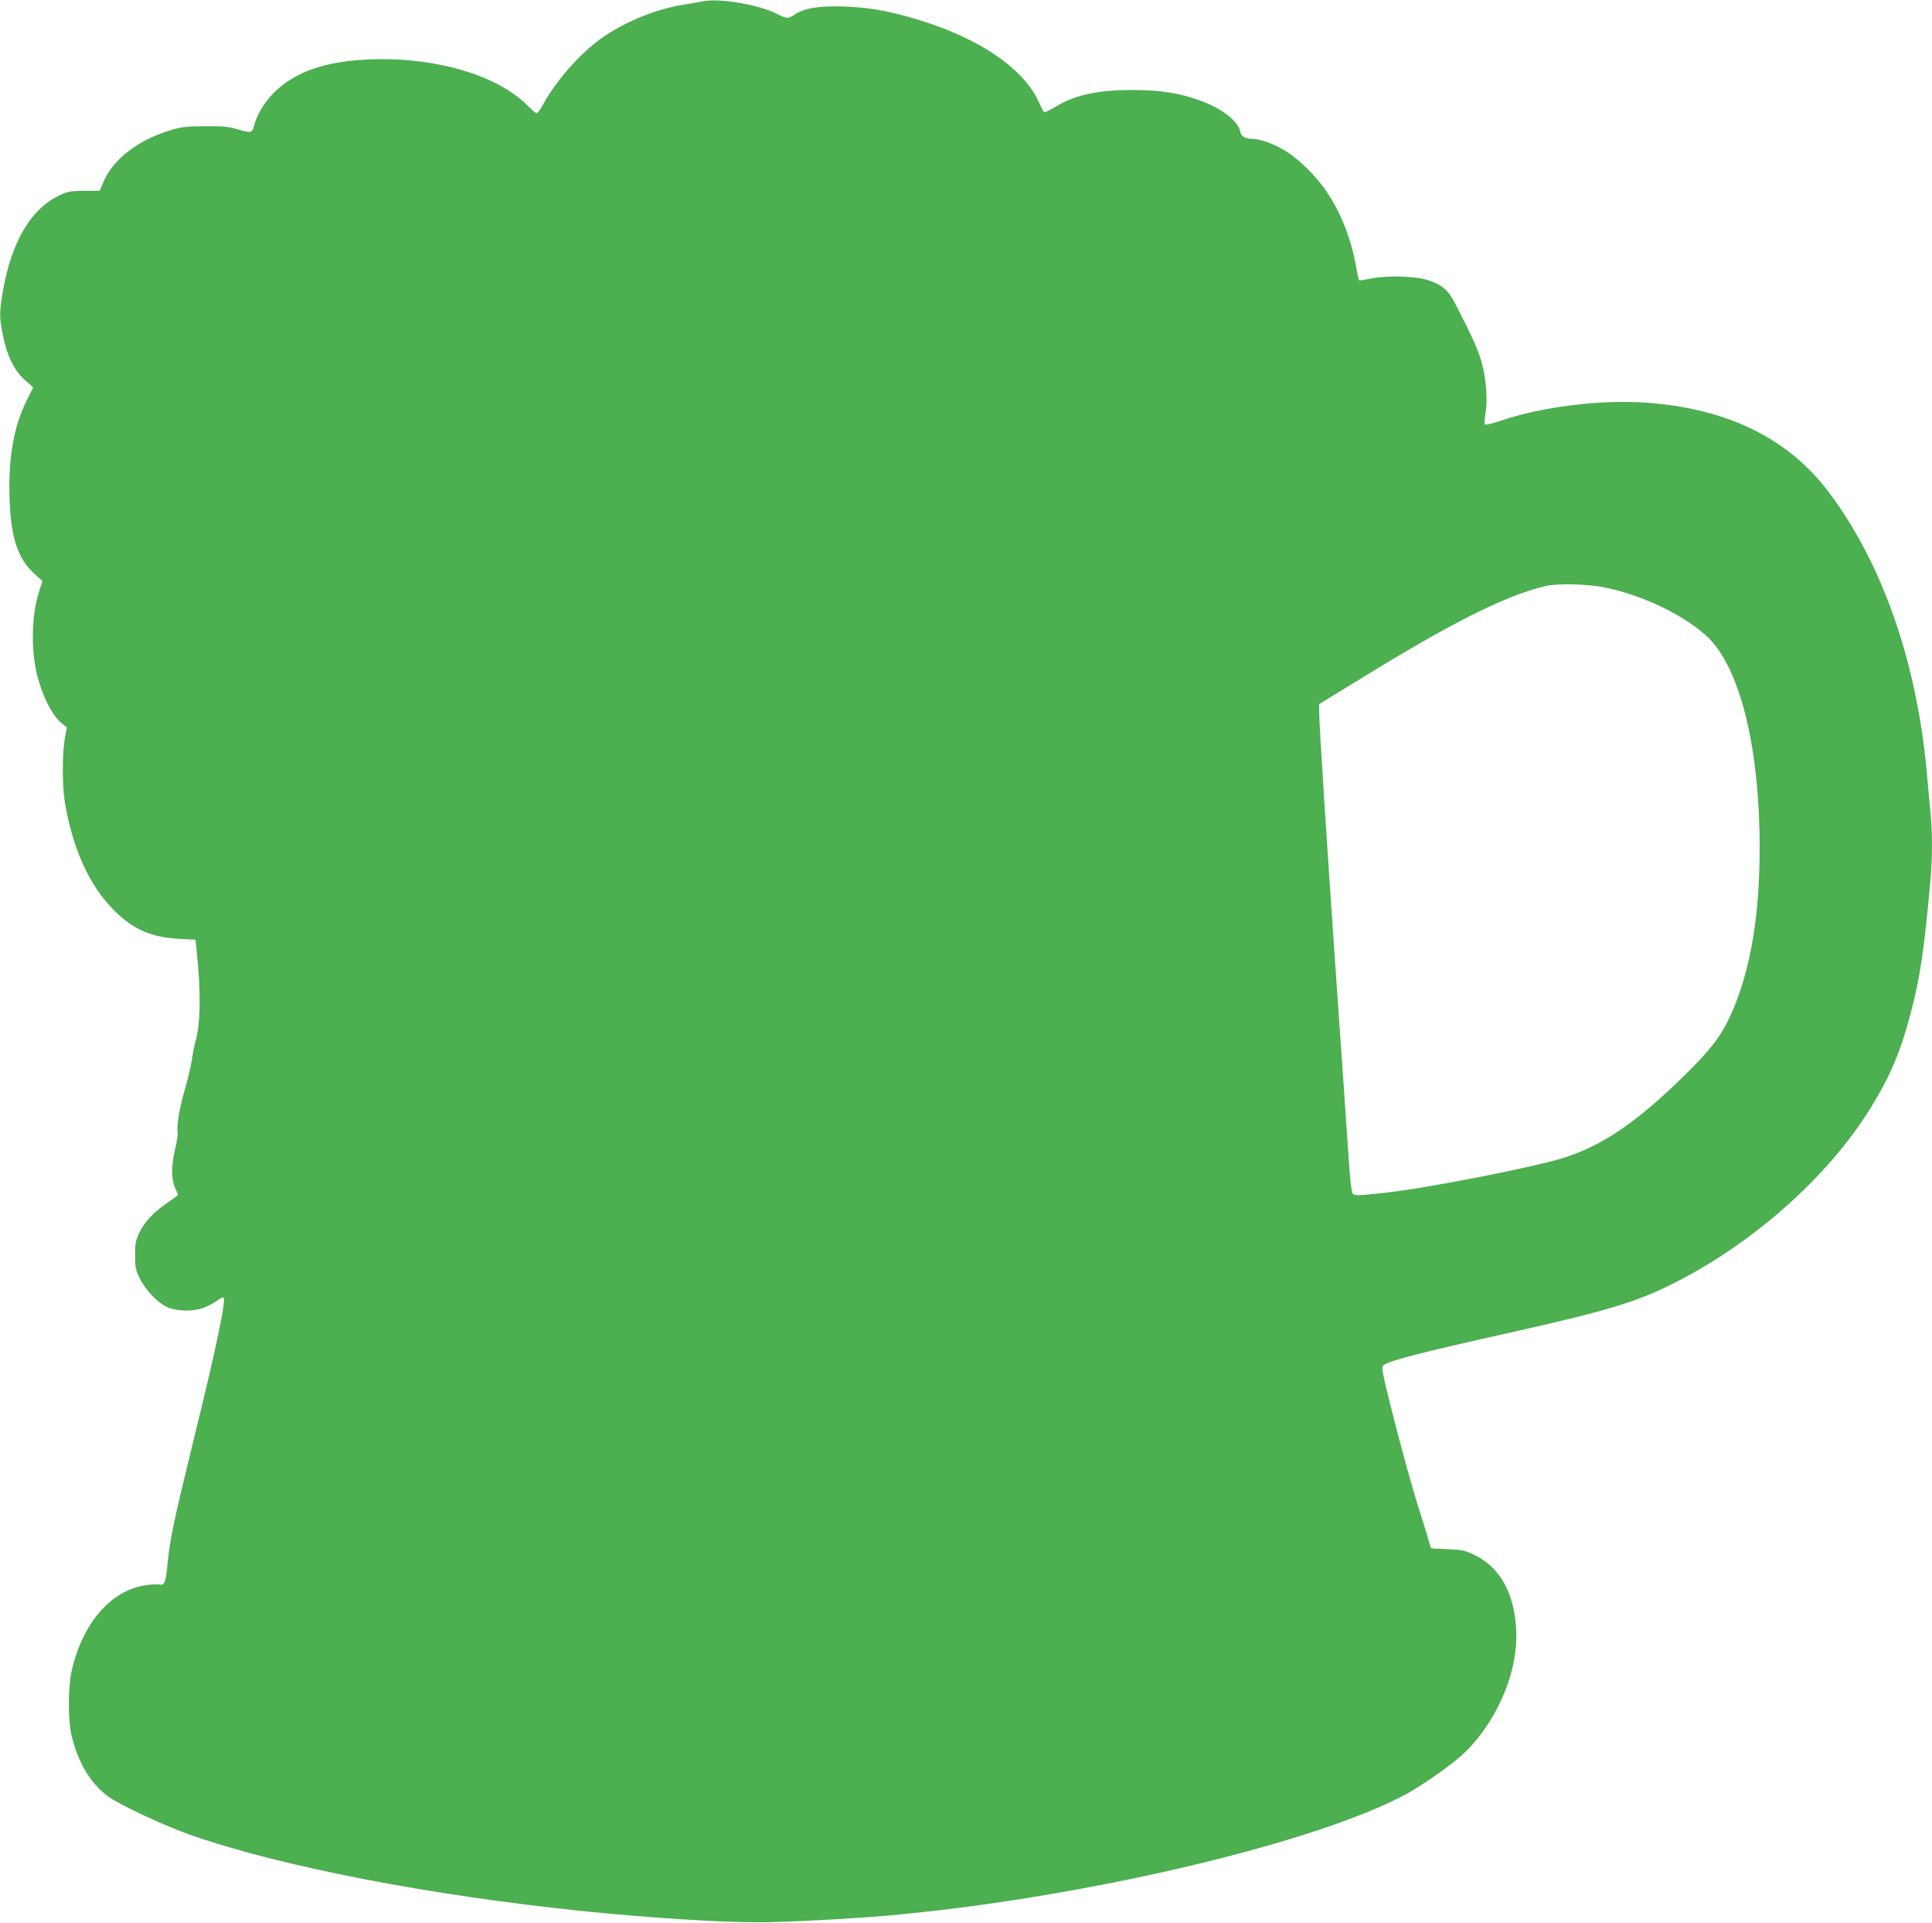 <?xml version="1.0" standalone="no"?>
<!DOCTYPE svg PUBLIC "-//W3C//DTD SVG 20010904//EN"
 "http://www.w3.org/TR/2001/REC-SVG-20010904/DTD/svg10.dtd">
<svg version="1.0" xmlns="http://www.w3.org/2000/svg"
 width="1280pt" height="1274pt" viewBox="0 0 1280 1274"
 preserveAspectRatio="xMidYMid meet">
<g transform="translate(0,1274) scale(0.1,-0.1)"
fill="#4caf50" stroke="none">
<path d="M4650 12730 c-19 -4 -71 -13 -115 -20 -177 -27 -372 -104 -531 -210
-149 -100 -318 -289 -409 -457 -15 -29 -33 -53 -40 -53 -6 0 -31 21 -55 46
-198 204 -609 326 -1040 311 -302 -11 -505 -81 -646 -222 -63 -62 -118 -155
-132 -223 -10 -43 -21 -45 -117 -16 -47 15 -91 19 -205 18 -128 -1 -156 -4
-235 -28 -212 -64 -380 -195 -441 -344 l-23 -56 -103 0 c-91 -1 -110 -4 -162
-29 -190 -89 -318 -304 -376 -631 -25 -143 -25 -178 0 -301 28 -136 75 -230
145 -293 l55 -48 -40 -80 c-87 -173 -125 -380 -117 -644 7 -266 53 -409 163
-509 l55 -50 -26 -83 c-43 -136 -50 -356 -15 -513 34 -155 103 -294 172 -349
l31 -24 -14 -78 c-17 -96 -17 -312 0 -414 53 -317 165 -562 333 -727 122 -120
244 -173 423 -182 l110 -6 7 -65 c30 -277 27 -487 -6 -605 -8 -27 -19 -84 -25
-125 -6 -41 -26 -129 -46 -195 -35 -121 -57 -249 -48 -284 3 -11 -4 -60 -16
-109 -27 -114 -27 -203 -1 -261 11 -24 20 -45 20 -46 0 -2 -35 -28 -79 -58
-92 -65 -144 -122 -180 -197 -22 -47 -26 -68 -26 -146 0 -82 3 -96 33 -156 44
-86 130 -171 196 -193 77 -25 175 -22 242 9 30 14 67 34 81 46 14 11 29 17 34
15 19 -12 -51 -347 -196 -934 -136 -557 -159 -665 -175 -832 -11 -119 -21
-144 -54 -135 -11 3 -52 1 -90 -5 -231 -32 -422 -254 -492 -571 -23 -105 -24
-321 -1 -420 42 -179 122 -316 240 -406 72 -55 381 -199 562 -262 601 -207
1567 -394 2580 -499 424 -44 921 -76 1175 -75 171 0 604 23 845 44 1257 111
2770 461 3407 787 113 57 300 186 400 273 93 82 183 204 248 335 93 188 131
377 111 554 -24 218 -119 369 -279 444 -58 27 -79 31 -174 35 l-107 5 -17 56
c-8 31 -31 103 -49 161 -55 169 -140 477 -205 740 -56 227 -59 246 -43 257 40
30 249 84 828 213 650 146 842 203 1085 325 532 265 1036 713 1316 1170 131
214 198 374 264 628 63 243 87 405 130 878 13 144 13 323 0 442 -5 51 -14 151
-20 222 -62 753 -290 1419 -651 1901 -267 357 -667 555 -1202 596 -310 23
-706 -26 -983 -122 -48 -16 -91 -27 -96 -22 -4 4 -3 35 3 68 17 87 5 242 -26
349 -24 82 -64 171 -176 388 -45 87 -89 124 -184 153 -79 25 -265 30 -364 10
-46 -9 -85 -15 -87 -13 -2 2 -11 41 -19 88 -32 184 -101 360 -196 500 -62 93
-173 205 -258 260 -74 49 -178 89 -231 89 -50 0 -77 16 -83 49 -14 68 -120
151 -255 201 -148 54 -267 73 -457 74 -232 0 -383 -32 -515 -113 -36 -21 -68
-37 -72 -35 -4 3 -20 33 -35 67 -106 236 -427 445 -868 566 -161 45 -273 62
-426 68 -157 6 -263 -11 -324 -53 -45 -30 -49 -30 -121 6 -124 62 -391 105
-494 80z m5969 -3879 c251 -49 518 -174 683 -320 208 -185 342 -672 355 -1298
11 -520 -54 -924 -197 -1230 -62 -133 -130 -220 -304 -391 -308 -301 -526
-452 -781 -537 -175 -59 -891 -201 -1180 -234 -195 -22 -221 -23 -233 -8 -7 8
-16 80 -22 168 -12 171 -60 875 -90 1299 -59 846 -110 1638 -110 1723 l0 53
263 161 c623 384 978 561 1242 622 73 17 267 12 374 -8z"/>
</g>
</svg>
